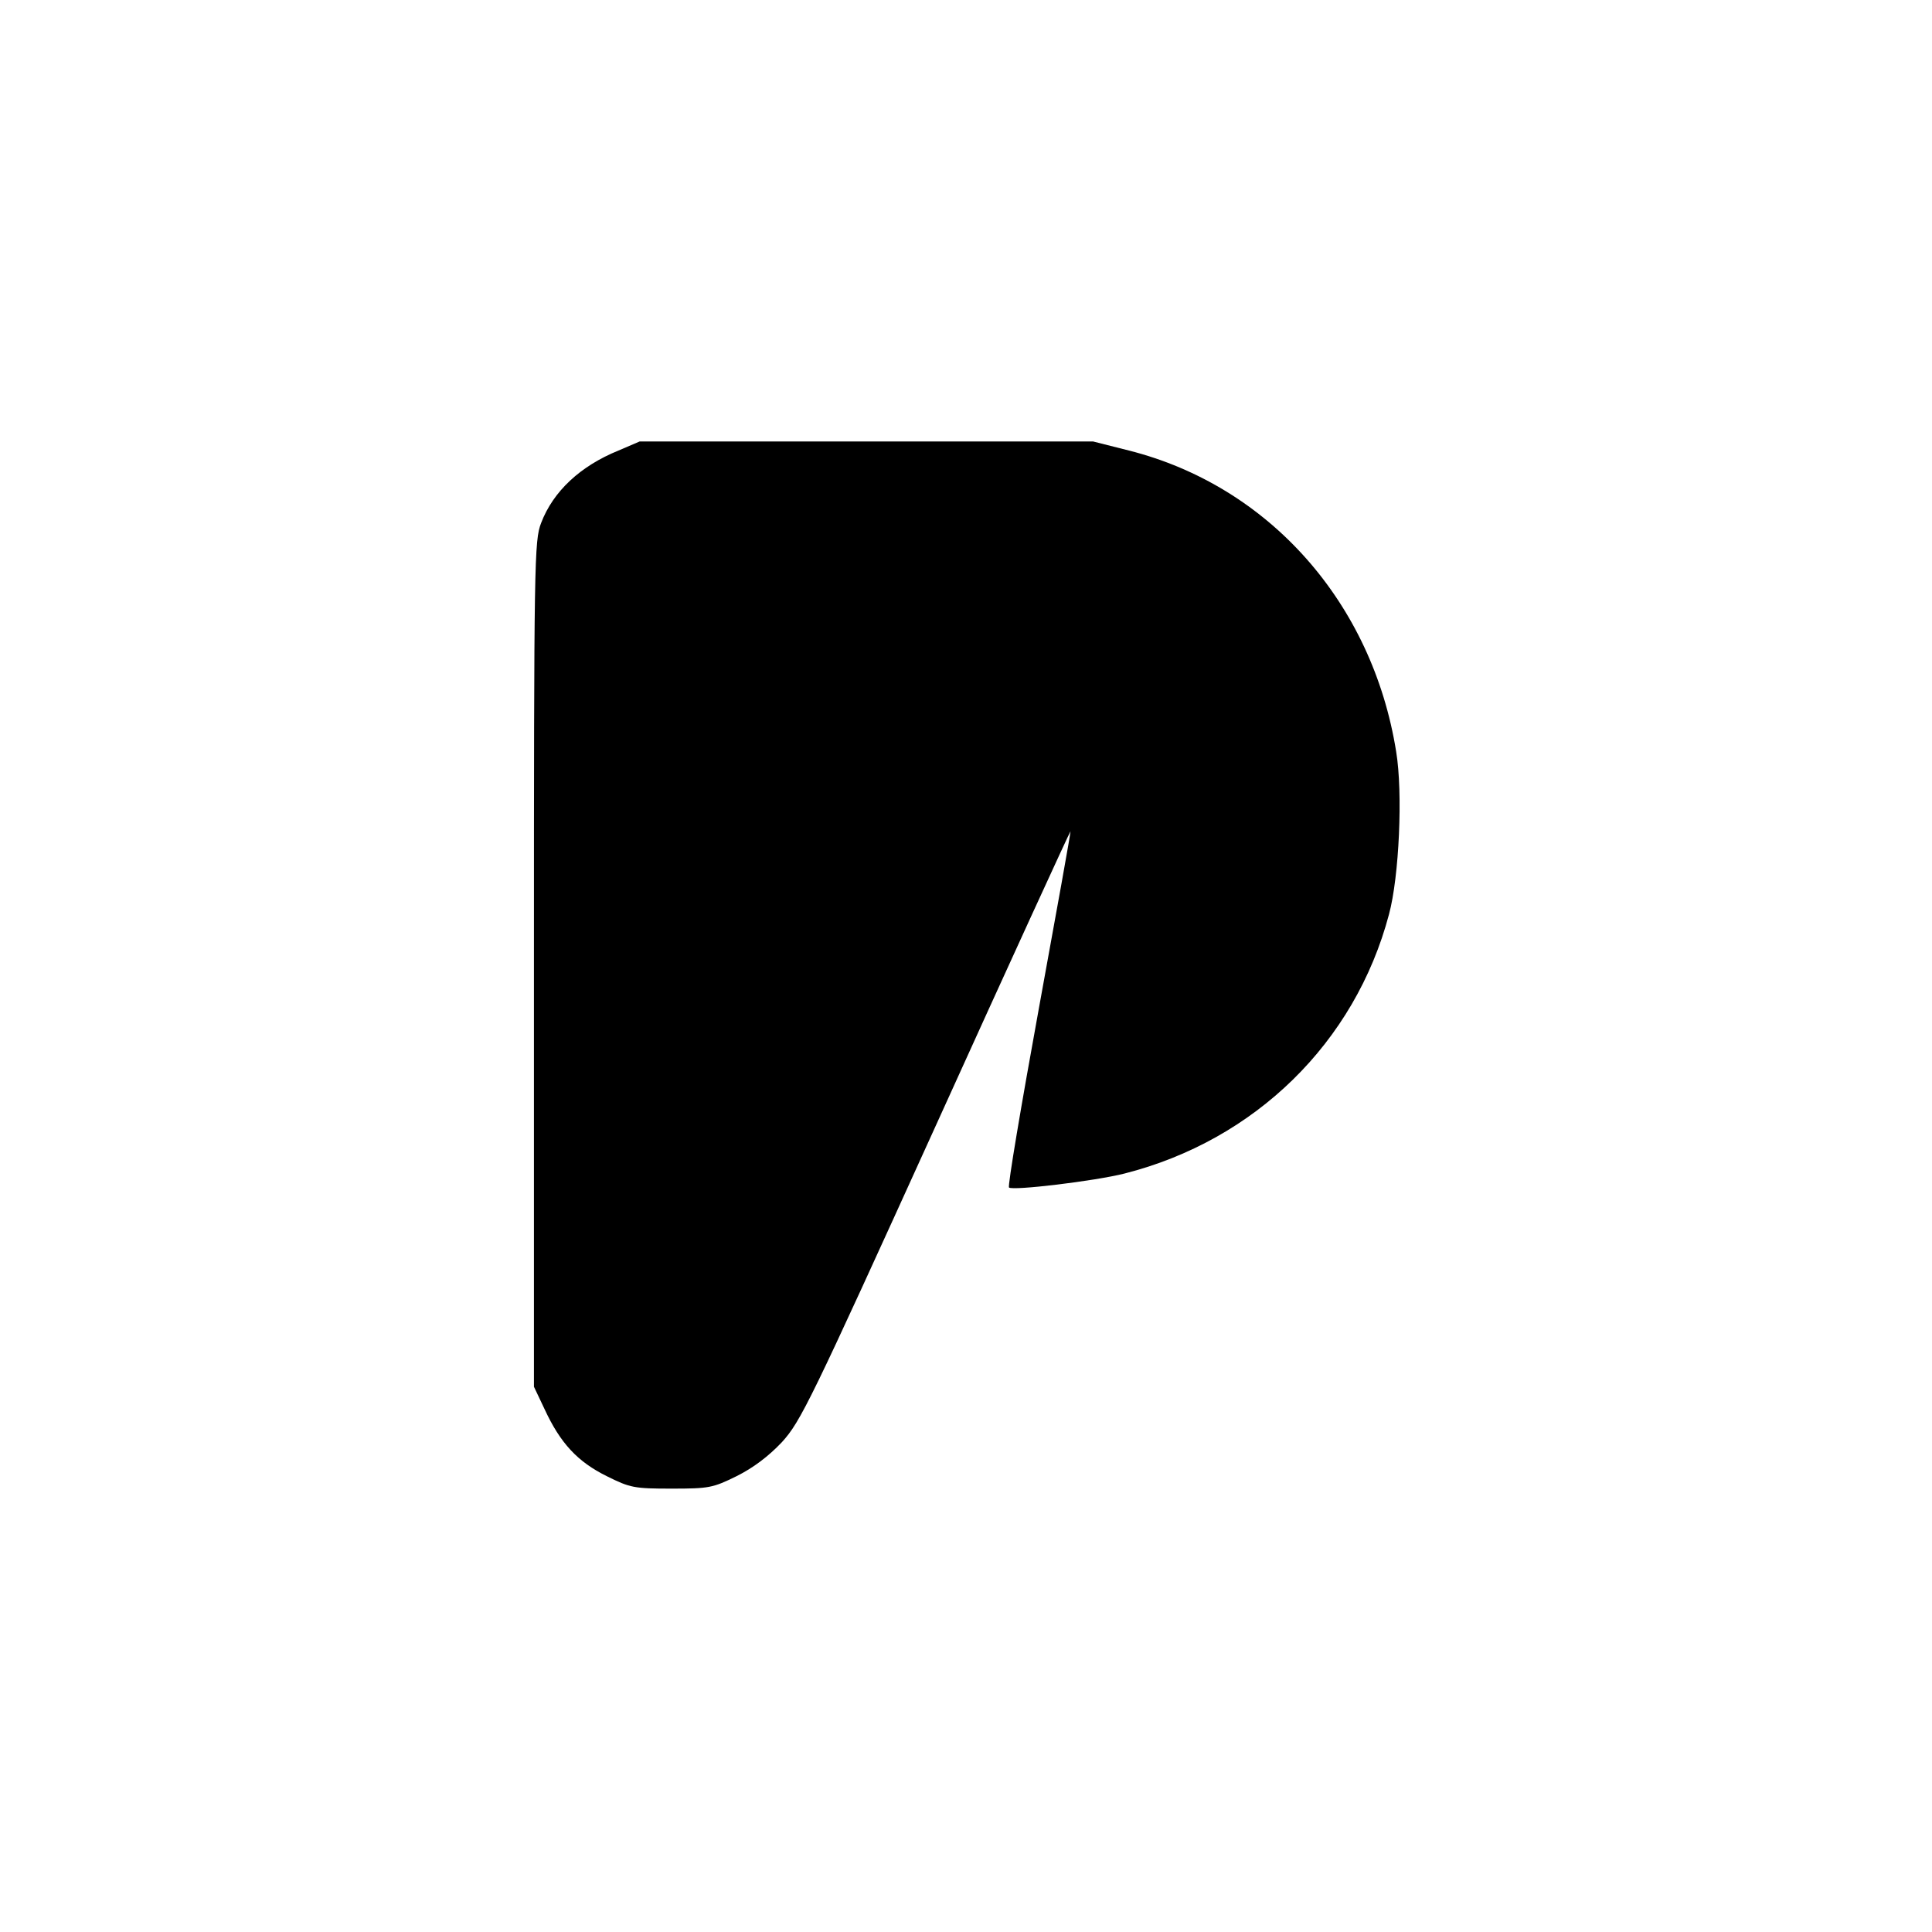 <svg xmlns="http://www.w3.org/2000/svg" width="682.667" height="682.667" version="1.0" viewBox="0 0 512 512"><path d="M163.9 119.4c-10.1 4.1-17.3 10.8-20.5 19.2-1.8 4.7-1.9 9.4-1.9 116.9v112l2.8 5.9c4.2 9.1 8.8 14 16.5 17.8 6.2 3.1 7.3 3.3 17.2 3.3 9.9 0 10.9-.2 17.2-3.3 4.4-2.2 8.4-5.2 12-9 5-5.5 7.5-10.6 40.8-83.9 19.5-43 35.6-78.1 35.7-78 .1.1-3.7 21.3-8.4 47-4.7 25.8-8.3 47.1-7.9 47.4.9.9 22.7-1.7 30.6-3.7 34.6-8.8 61.1-34.7 70.1-68.7 2.7-10 3.7-32.2 1.9-43.1-6.3-39.5-33.7-70.4-70.8-79.8l-9.5-2.4H169.5l-5.6 2.4z"/></svg>